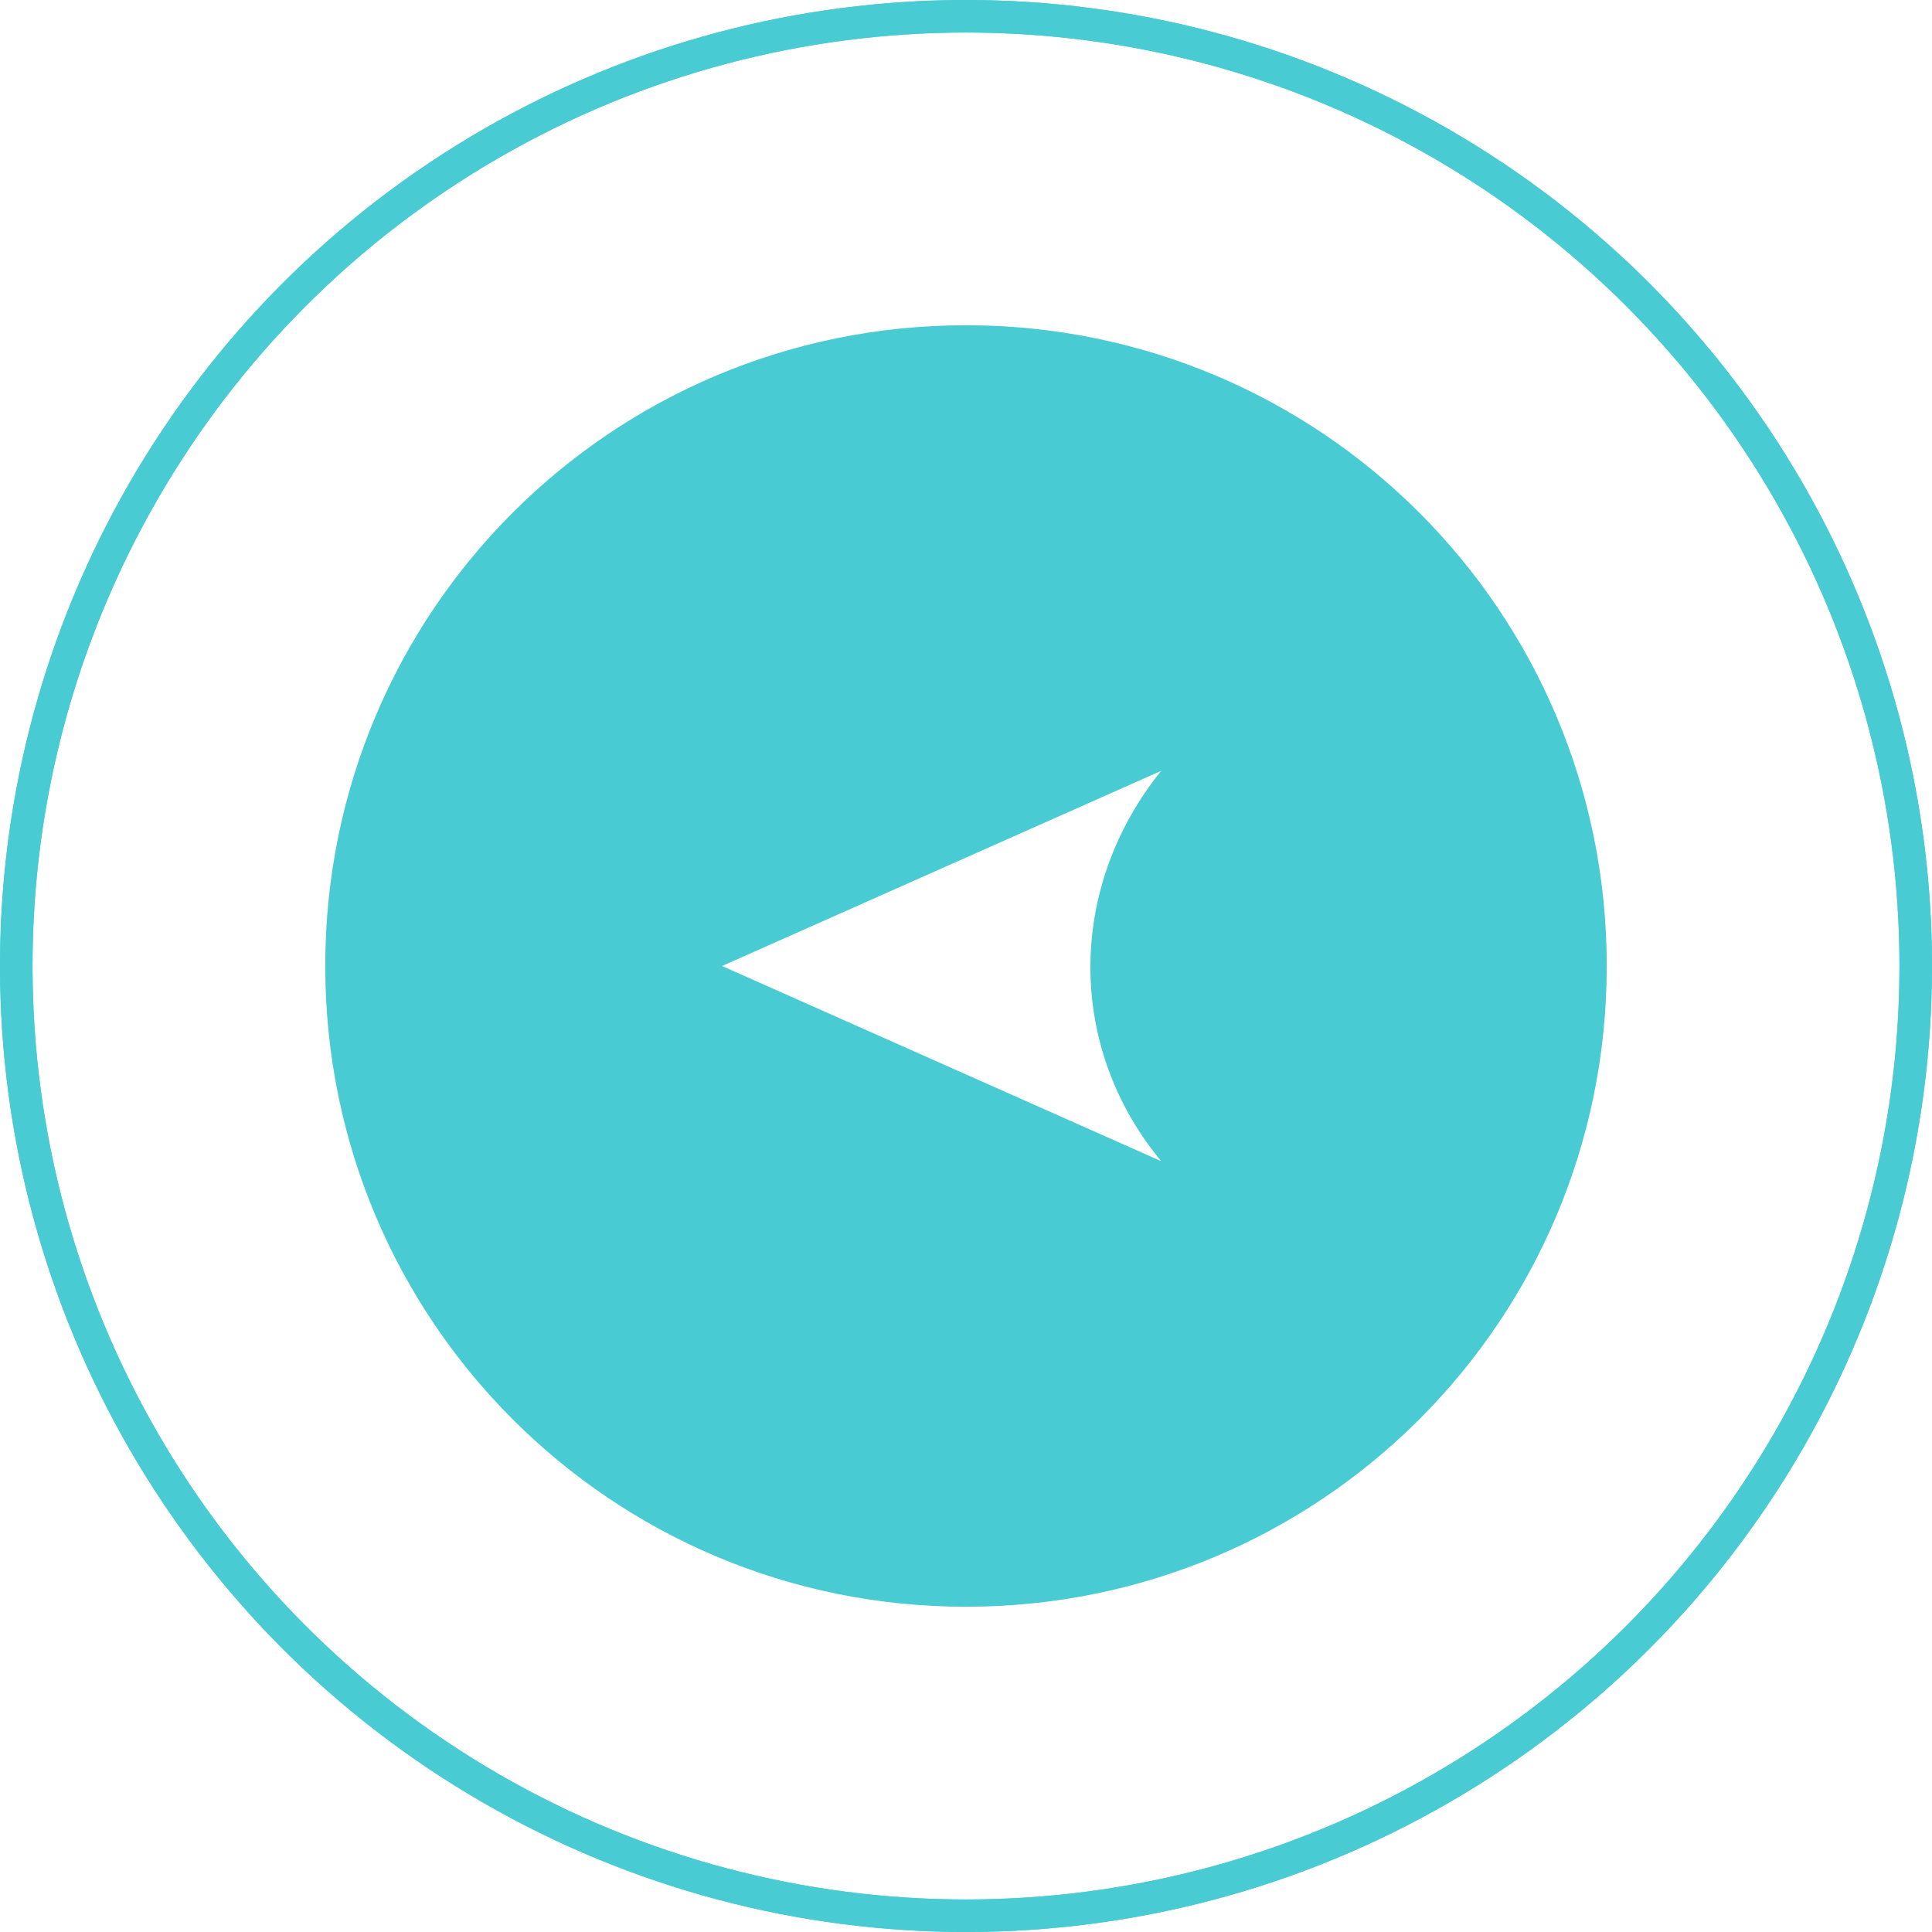 <?xml version="1.0" encoding="utf-8"?>
<!-- Generator: Adobe Illustrator 23.0.4, SVG Export Plug-In . SVG Version: 6.00 Build 0)  -->
<svg version="1.1" id="Layer_1" xmlns="http://www.w3.org/2000/svg" xmlns:xlink="http://www.w3.org/1999/xlink" x="0px" y="0px"
	 viewBox="0 0 59.4 59.4" style="enable-background:new 0 0 59.4 59.4;" xml:space="preserve">
<style type="text/css">
	.st0{fill:none;}
	.st1{fill:none;stroke:#49CBD3;}
	.st2{fill:#49CBD3;}
</style>
<circle class="st0" cx="29.7" cy="29.7" r="29.7"/>
<circle class="st1" cx="29.7" cy="29.7" r="29.2"/>
<circle class="st0" cx="29.7" cy="29.7" r="29.7"/>
<circle class="st1" cx="29.7" cy="29.7" r="29.2"/>
<path class="st2" d="M29.7,10C18.8,10,10,18.8,10,29.7s8.8,19.7,19.7,19.7s19.7-8.8,19.7-19.7S40.6,10,29.7,10z M35.7,35.7l-13.5-6
	l13.5-6C32.8,27.3,32.8,32.2,35.7,35.7z"/>
</svg>

